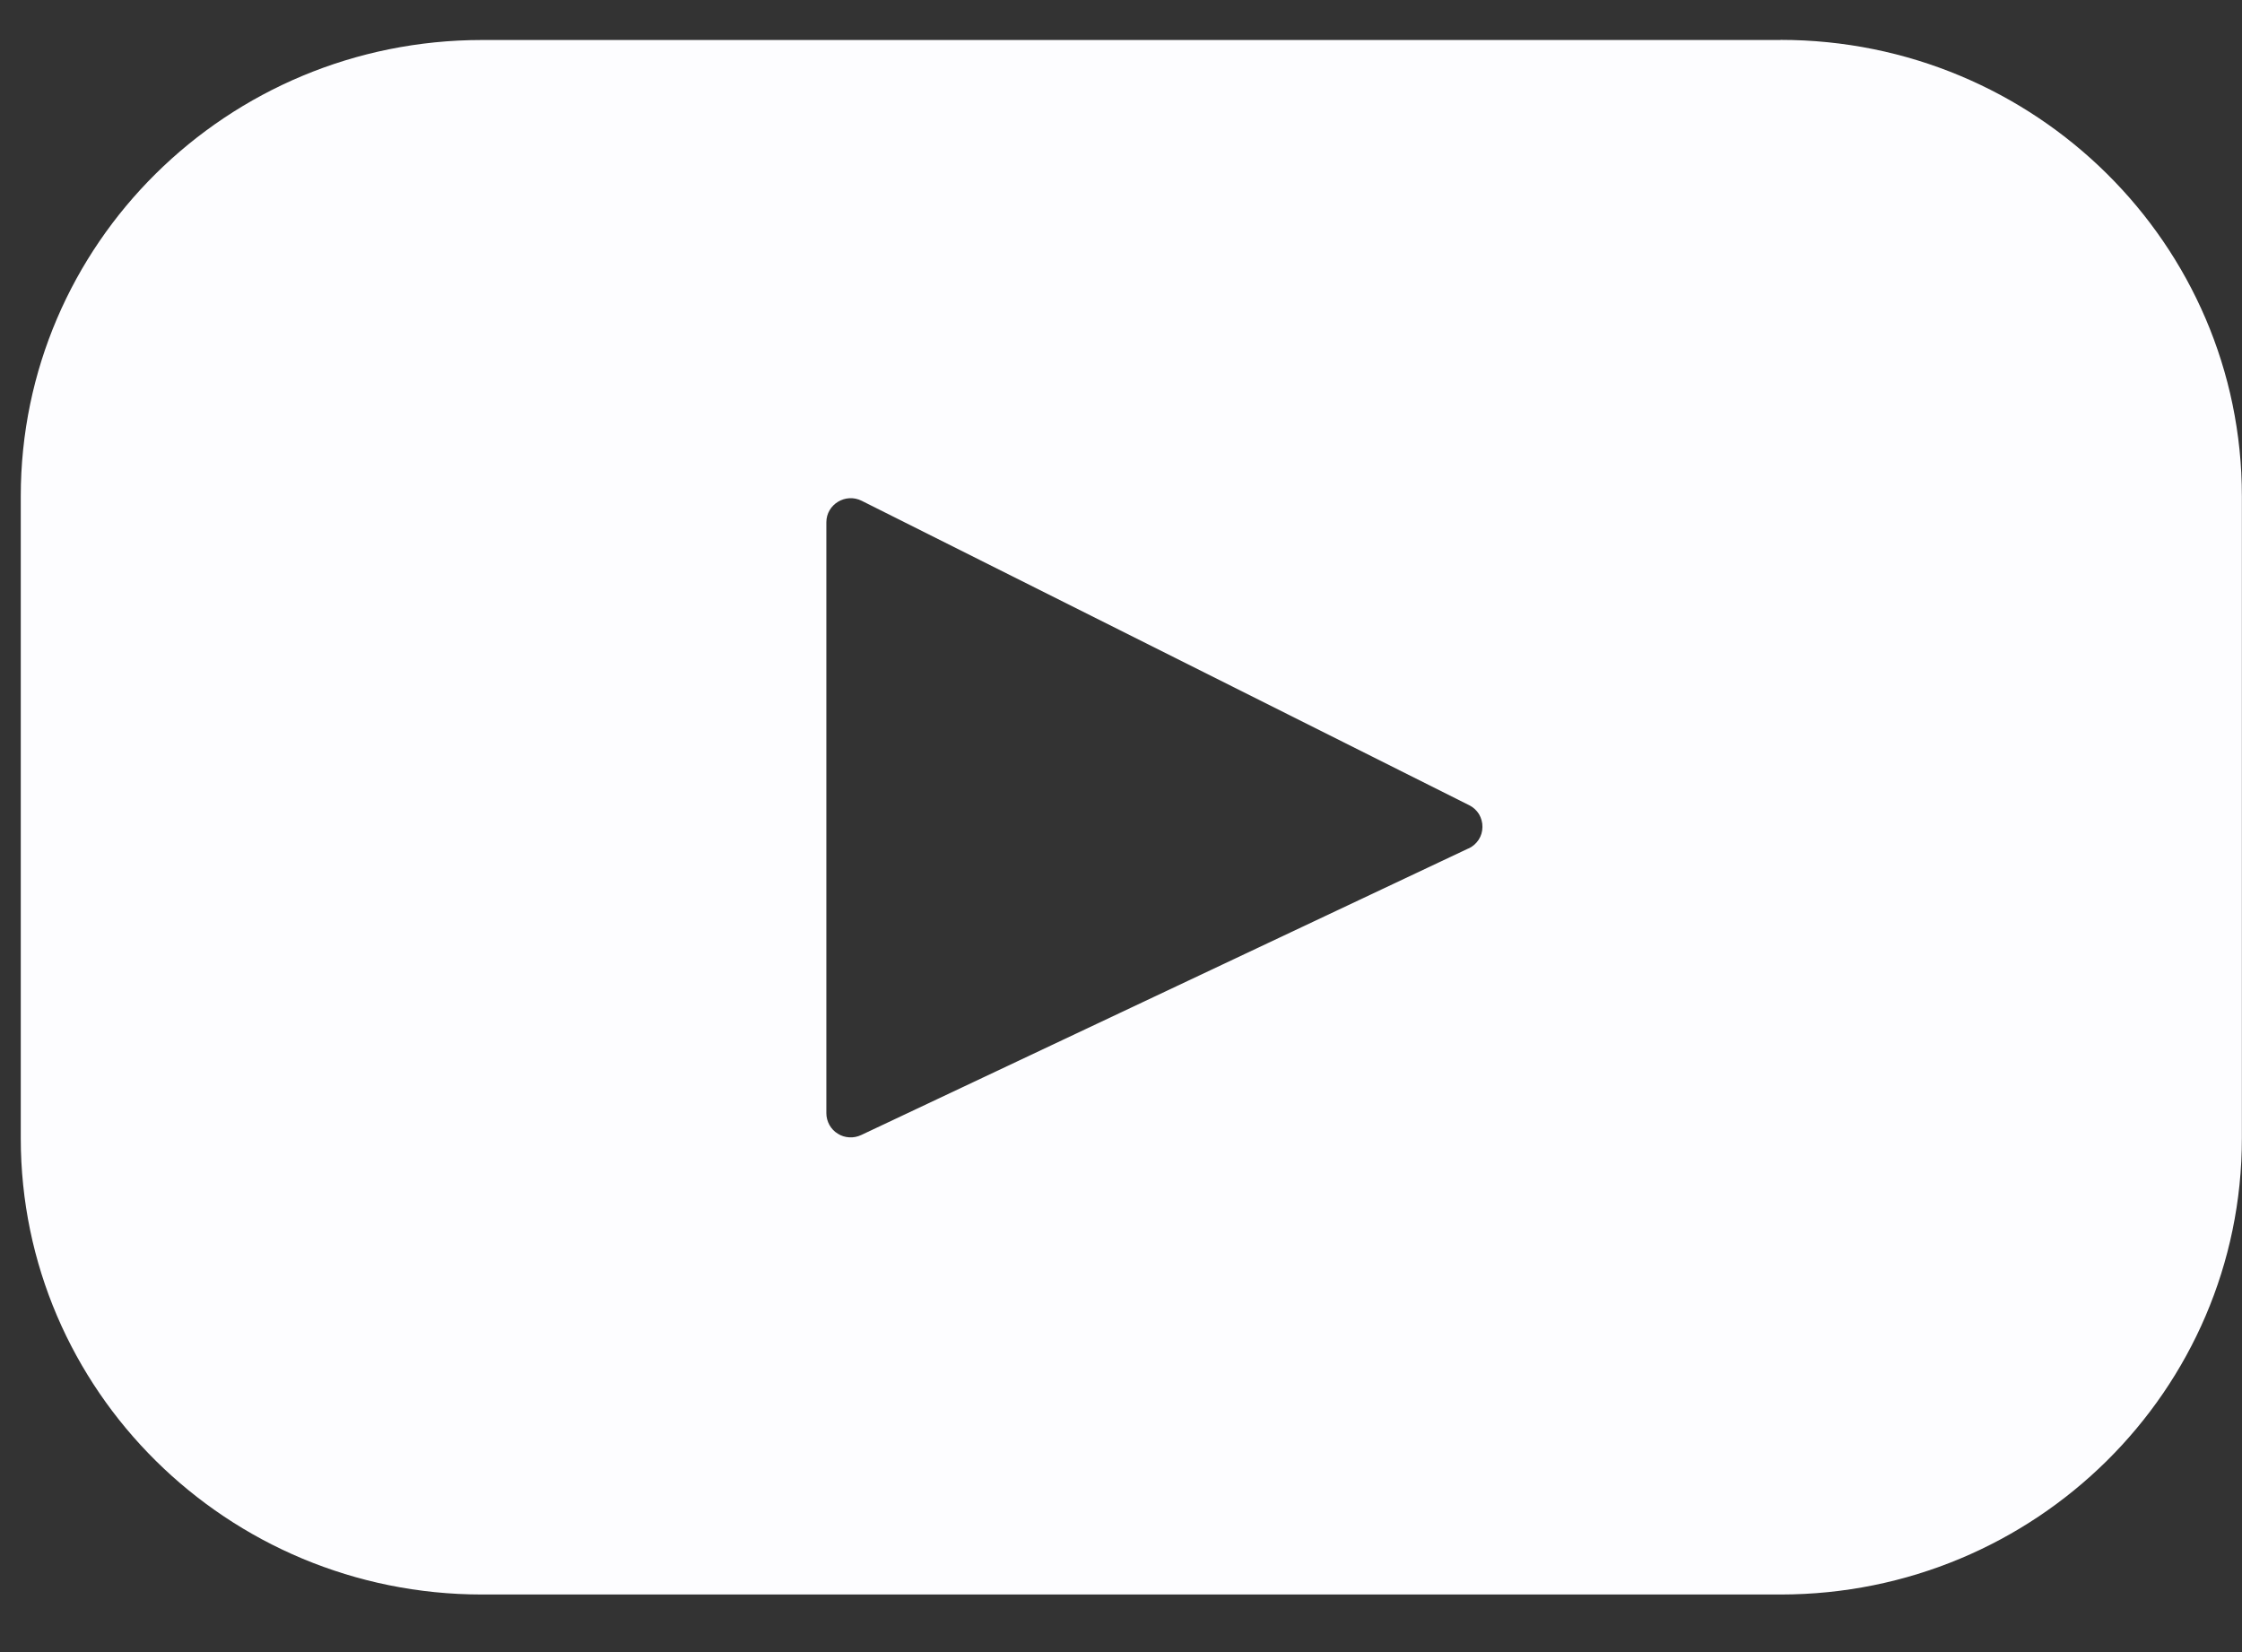 <svg width="19" height="14" viewBox="0 0 19 14" fill="none" xmlns="http://www.w3.org/2000/svg">
<rect x="0" y="0" width="19" height="14" fill="#333333" stroke="none"/>
<path d="M15.089 0.339H4.085C1.925 0.339 0.176 2.07 0.176 4.205V9.645C0.176 11.781 1.926 13.512 4.085 13.512H15.089C17.249 13.512 18.999 11.781 18.999 9.645V4.205C18.999 2.07 17.248 0.338 15.089 0.338V0.339ZM12.446 7.189L7.299 9.618C7.267 9.633 7.233 9.64 7.198 9.638C7.163 9.636 7.129 9.626 7.1 9.607C7.07 9.589 7.046 9.563 7.029 9.533C7.012 9.502 7.003 9.468 7.003 9.433V4.426C7.003 4.274 7.166 4.175 7.303 4.244L12.45 6.823C12.485 6.84 12.514 6.867 12.534 6.899C12.553 6.932 12.564 6.97 12.563 7.008C12.563 7.046 12.552 7.084 12.531 7.116C12.51 7.148 12.48 7.174 12.446 7.19V7.189Z" fill="#FDFDFF"/>
</svg>

